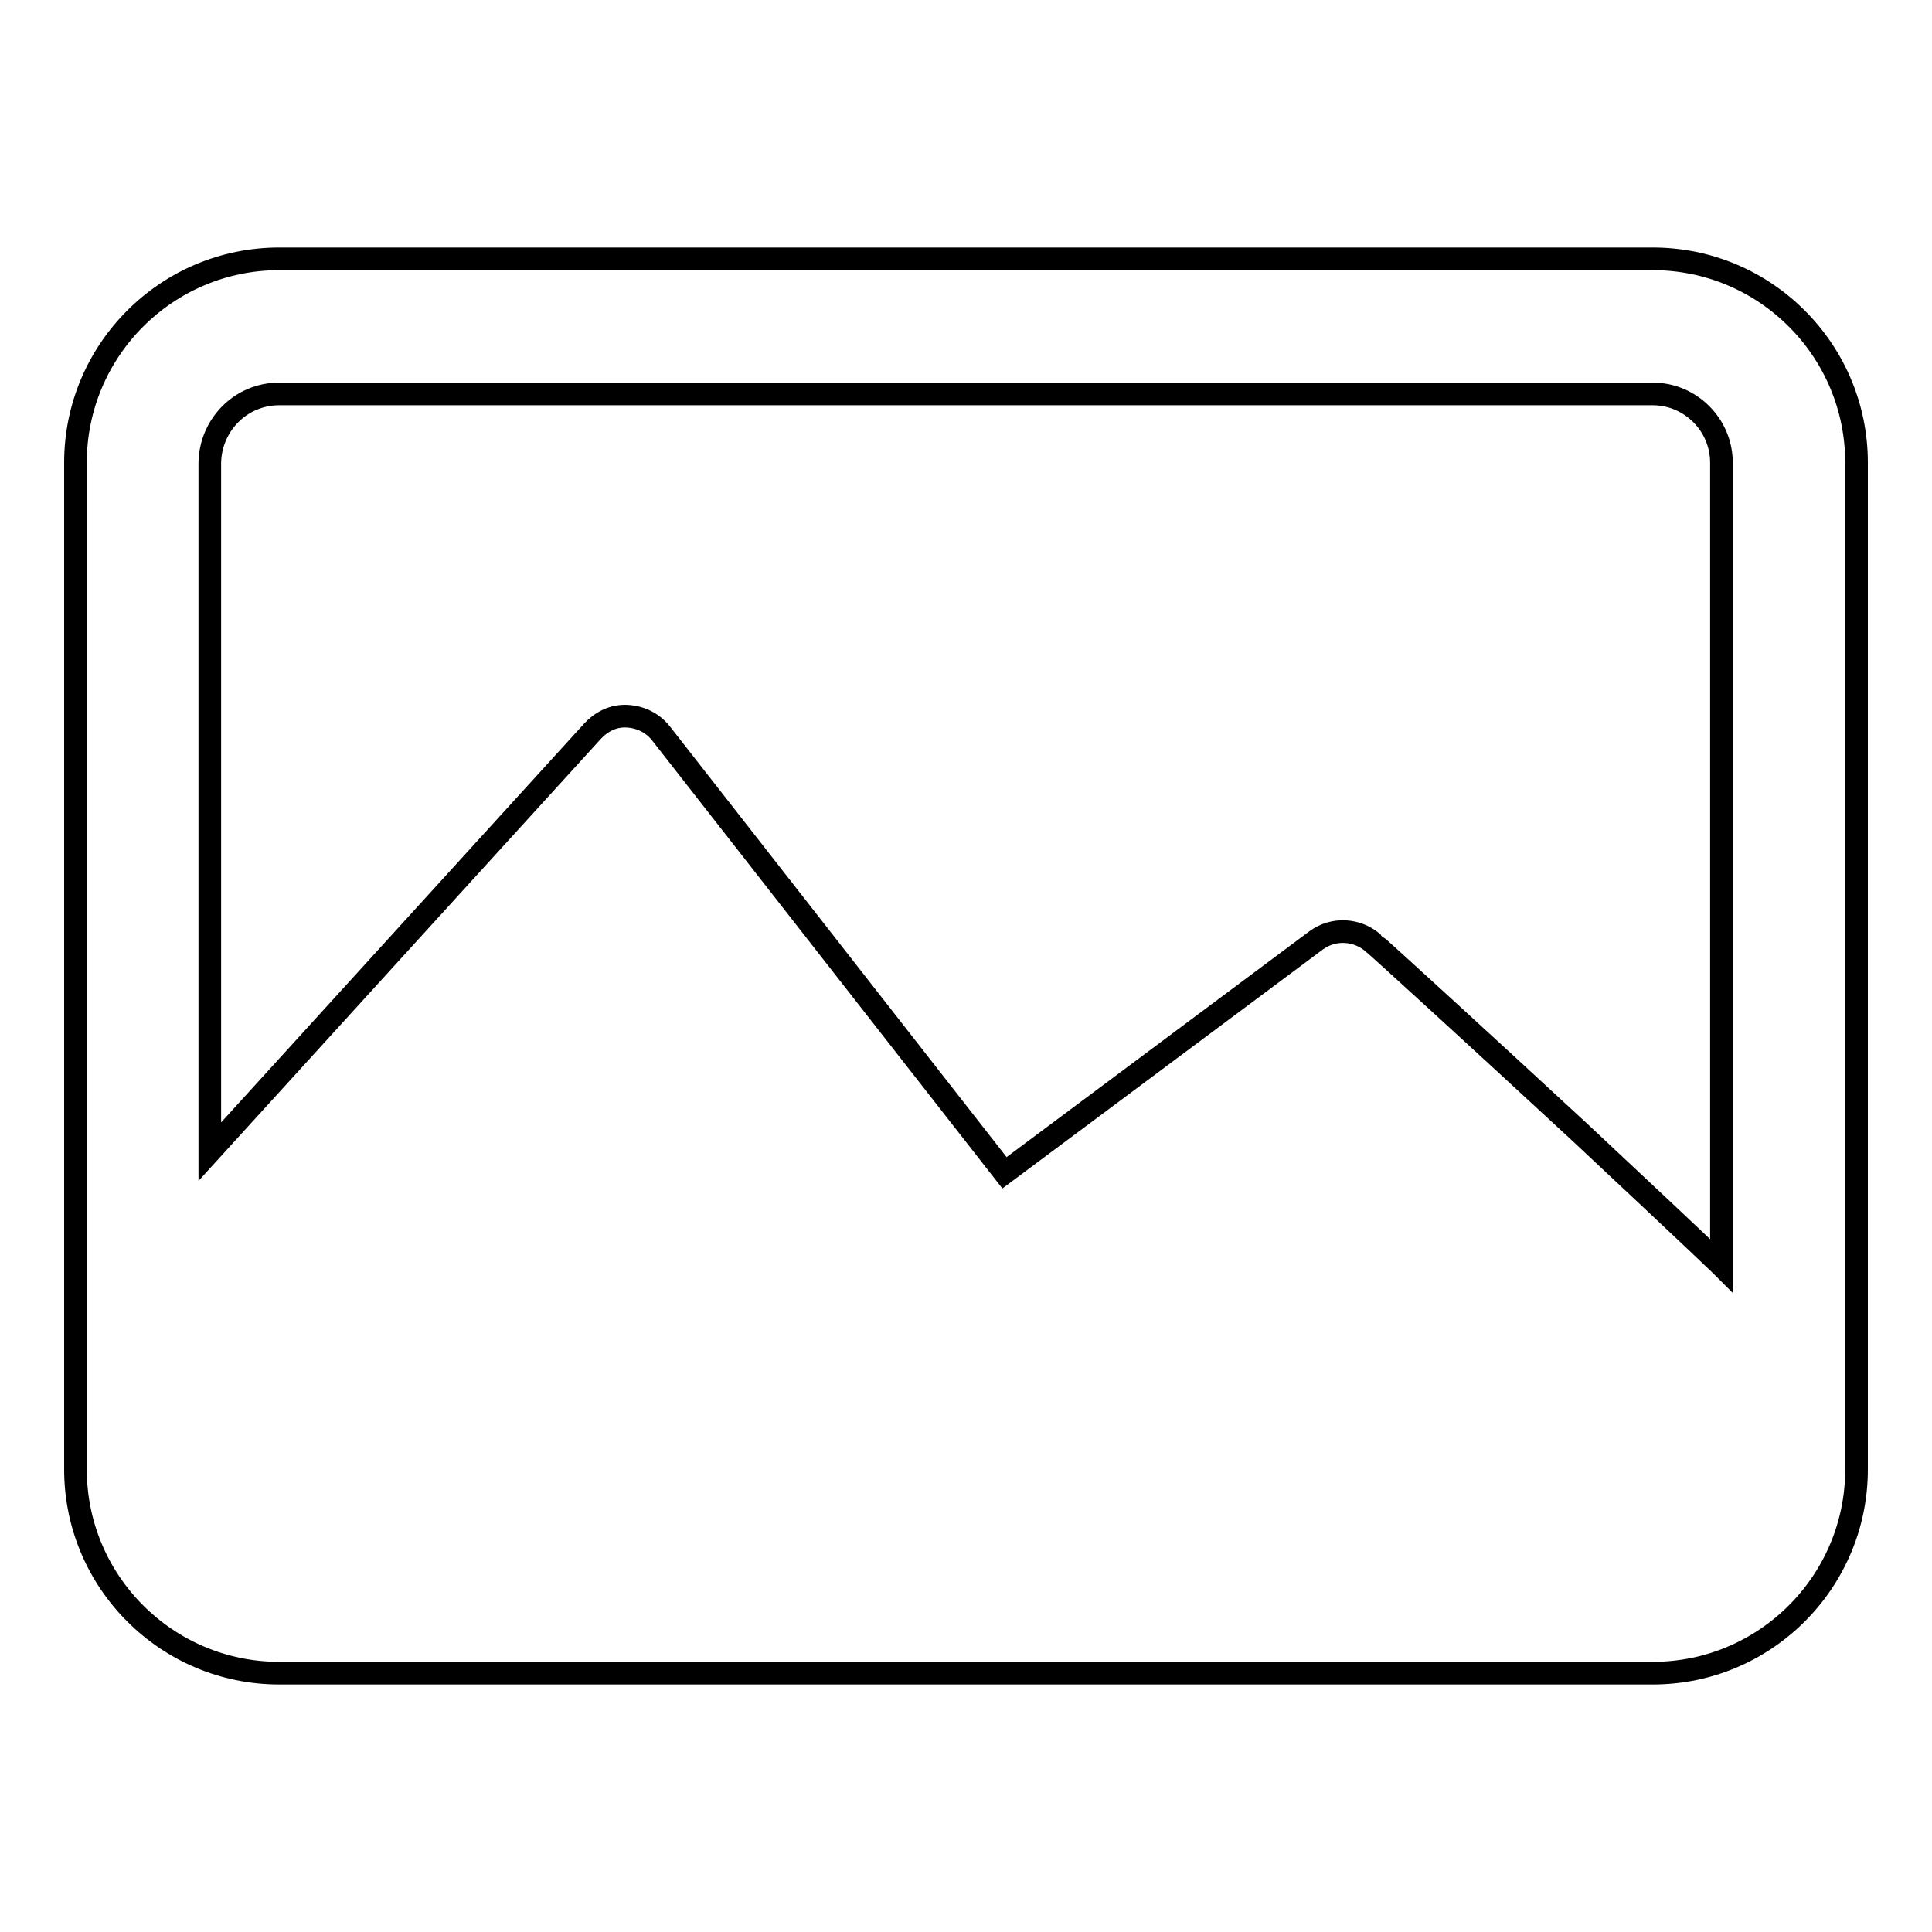 <?xml version="1.0" encoding="utf-8"?>
<!-- Svg Vector Icons : http://www.onlinewebfonts.com/icon -->
<!DOCTYPE svg PUBLIC "-//W3C//DTD SVG 1.1//EN" "http://www.w3.org/Graphics/SVG/1.1/DTD/svg11.dtd">
<svg version="1.1" xmlns="http://www.w3.org/2000/svg" xmlns:xlink="http://www.w3.org/1999/xlink" x="0px" y="0px" viewBox="0 0 256 256" enable-background="new 0 0 256 256" xml:space="preserve">
<g><g><path stroke-width="3" fill-opacity="0" stroke="#000000"  d="M219,34.3H37c-14.9,0-27,12.1-27,27v133.4c0,14.9,12.1,27,27,27H219c14.9,0,27-12.1,27-27V61.3C246,46.4,233.9,34.3,219,34.3z M37,52.2H219c5,0,9.1,4.1,9.1,9.1v106.4c0,0-0.1-0.1-0.1-0.1c-4.5-4.3-10.8-10.2-18.7-17.6c-13.5-12.5-27.1-24.9-27.3-25c-2.1-1.9-5.3-2.1-7.6-0.4l-41.3,30.8L87.6,97.2c-1.1-1.4-2.7-2.2-4.5-2.3c-1.8-0.1-3.4,0.7-4.6,2l-50.7,55.7V61.3C27.9,56.3,31.9,52.2,37,52.2z"/></g></g>
</svg>